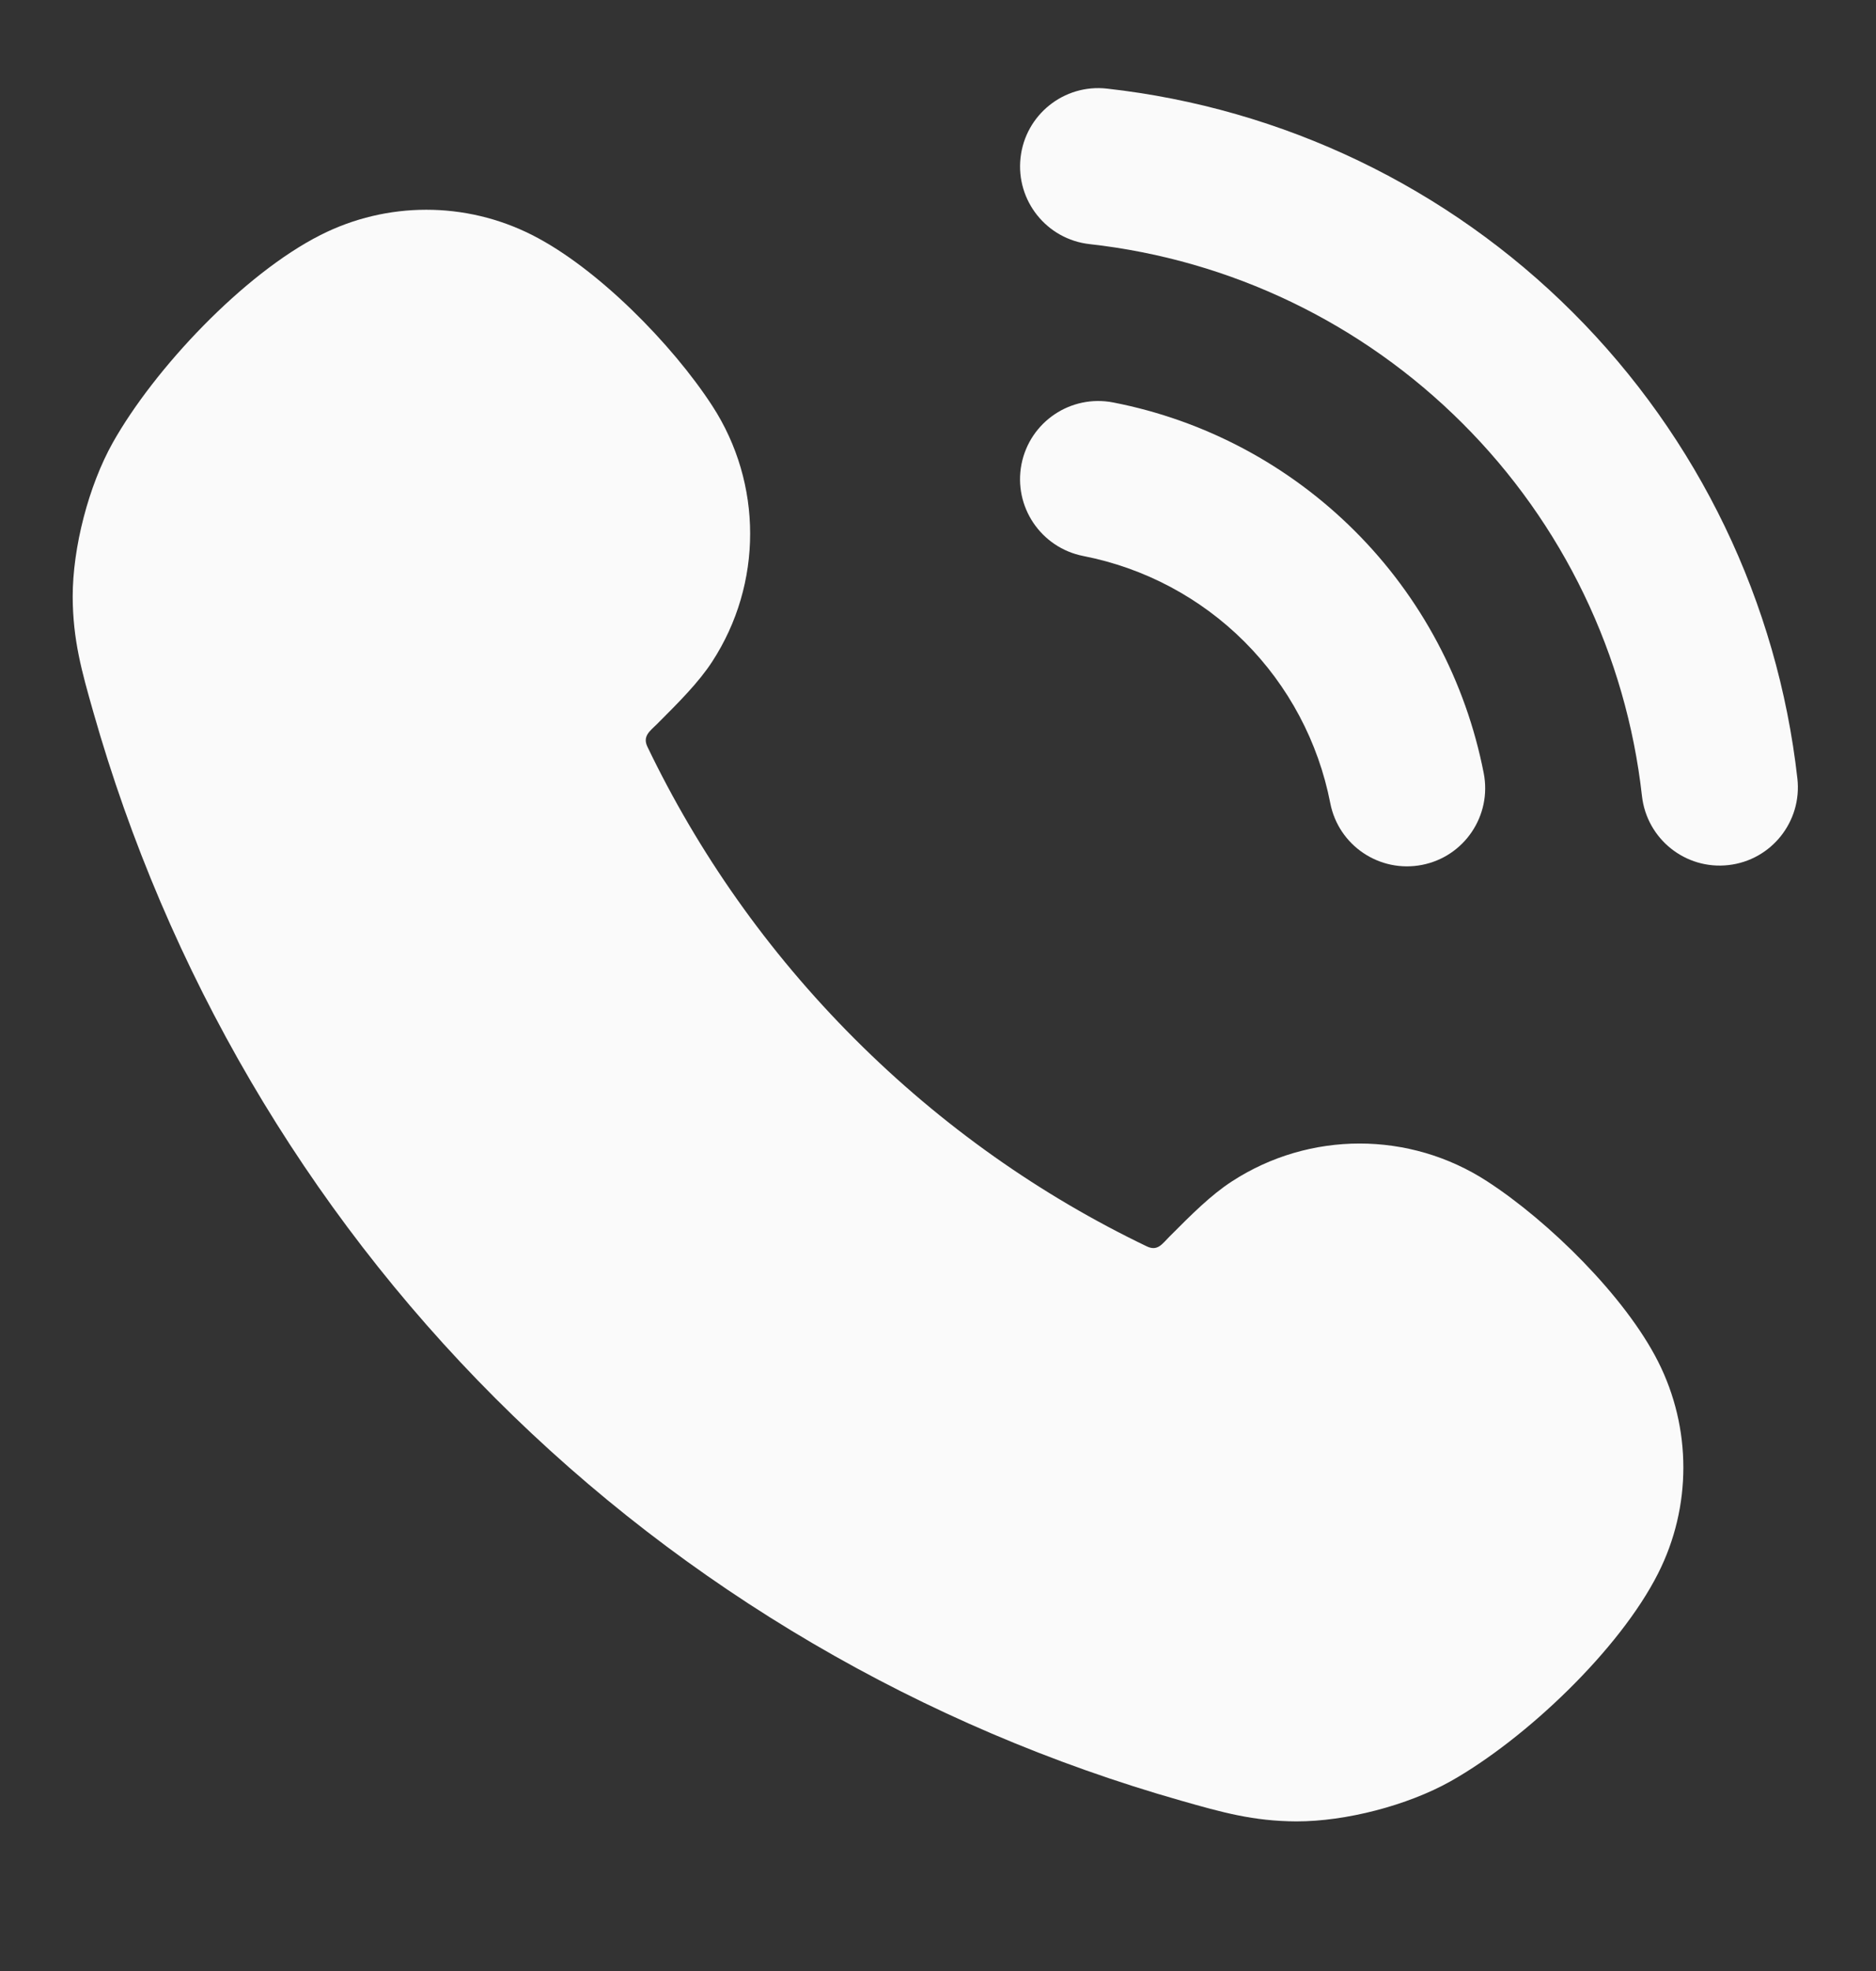 <svg width="20" height="21" viewBox="0 0 20 21" fill="none" xmlns="http://www.w3.org/2000/svg">
<rect x="0" y="0" width="20" height="21" fill="#333333" stroke="none"/>
<path fill-rule="evenodd" clip-rule="evenodd" d="M10.89 4.946C10.979 4.494 11.416 4.2 11.868 4.288C12.845 4.478 13.742 4.956 14.446 5.66C15.15 6.363 15.627 7.261 15.818 8.238C15.906 8.69 15.611 9.127 15.16 9.215C14.708 9.303 14.27 9.009 14.182 8.557C14.055 7.906 13.737 7.307 13.268 6.838C12.799 6.369 12.2 6.051 11.549 5.924C11.097 5.835 10.802 5.398 10.89 4.946Z" fill="#FAFAFA"/>
<path fill-rule="evenodd" clip-rule="evenodd" d="M10.88 1.68C10.931 1.223 11.343 0.893 11.8 0.944C13.679 1.153 15.432 1.994 16.769 3.33C18.107 4.666 18.951 6.417 19.162 8.296C19.213 8.753 18.884 9.166 18.427 9.217C17.969 9.269 17.557 8.939 17.505 8.482C17.337 6.979 16.662 5.578 15.591 4.51C14.521 3.441 13.12 2.768 11.616 2.601C11.159 2.55 10.829 2.138 10.88 1.68Z" fill="#FAFAFA"/>
<path fill-rule="evenodd" clip-rule="evenodd" d="M5.282 14.899C3.253 12.871 1.779 10.345 0.995 7.587C0.872 7.155 0.777 6.82 0.775 6.36C0.774 5.834 0.945 5.175 1.202 4.717C1.645 3.929 2.596 2.919 3.417 2.504C4.126 2.145 4.964 2.145 5.673 2.504C6.37 2.856 7.169 3.671 7.593 4.323C8.132 5.152 8.132 6.22 7.593 7.049C7.448 7.271 7.243 7.476 7.004 7.715C6.929 7.789 6.848 7.843 6.902 7.956C7.442 9.08 8.178 10.135 9.112 11.069C10.046 12.003 11.1 12.739 12.225 13.279C12.341 13.335 12.389 13.254 12.466 13.177C12.704 12.938 12.91 12.732 13.132 12.588C13.96 12.049 15.029 12.049 15.857 12.588C16.51 13.012 17.325 13.811 17.677 14.507C18.036 15.217 18.036 16.055 17.677 16.764C17.265 17.579 16.263 18.529 15.464 18.979C15.005 19.236 14.347 19.407 13.821 19.406C13.361 19.404 13.026 19.309 12.594 19.186C9.836 18.402 7.31 16.927 5.282 14.899Z" fill="#FAFAFA"/>
</svg>
